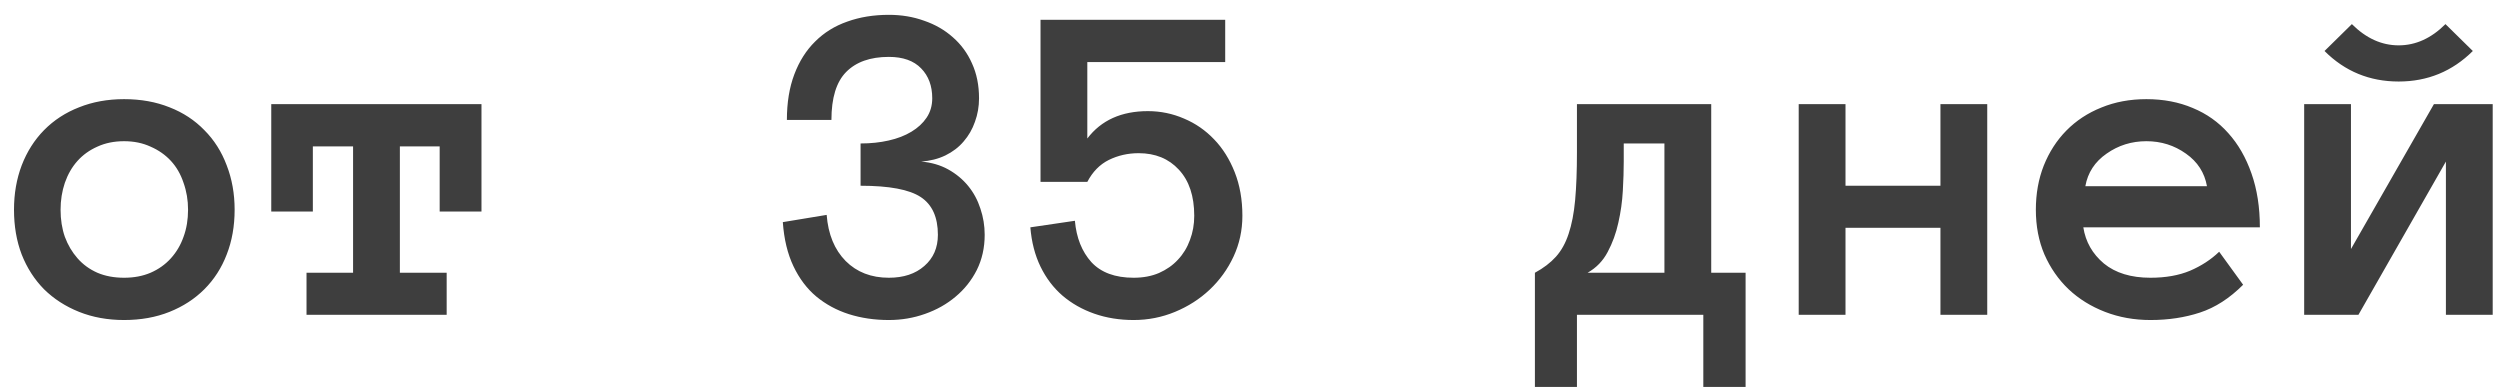 <?xml version="1.0" encoding="UTF-8"?> <svg xmlns="http://www.w3.org/2000/svg" width="135" height="21" viewBox="0 0 135 21" fill="none"><path d="M12.67 11.324C12.67 12.211 12.527 13.016 12.243 13.741C11.966 14.465 11.563 15.092 11.034 15.621C10.513 16.141 9.887 16.548 9.154 16.841C8.422 17.134 7.604 17.281 6.701 17.281C5.814 17.281 5.004 17.134 4.271 16.841C3.539 16.548 2.908 16.141 2.379 15.621C1.859 15.092 1.456 14.465 1.171 13.741C0.894 13.016 0.756 12.211 0.756 11.324C0.756 10.461 0.894 9.664 1.171 8.931C1.456 8.191 1.859 7.556 2.379 7.027C2.908 6.49 3.539 6.079 4.271 5.794C5.004 5.501 5.814 5.354 6.701 5.354C7.604 5.354 8.422 5.501 9.154 5.794C9.887 6.079 10.513 6.49 11.034 7.027C11.563 7.556 11.966 8.191 12.243 8.931C12.527 9.664 12.67 10.461 12.67 11.324ZM10.155 11.324C10.155 10.811 10.074 10.327 9.911 9.871C9.757 9.407 9.529 9.013 9.228 8.687C8.926 8.361 8.56 8.105 8.129 7.918C7.706 7.723 7.23 7.625 6.701 7.625C6.164 7.625 5.683 7.723 5.26 7.918C4.837 8.105 4.479 8.361 4.186 8.687C3.893 9.013 3.665 9.407 3.502 9.871C3.348 10.327 3.271 10.811 3.271 11.324C3.271 11.861 3.348 12.349 3.502 12.789C3.665 13.228 3.893 13.615 4.186 13.948C4.479 14.282 4.837 14.542 5.26 14.729C5.683 14.909 6.164 14.998 6.701 14.998C7.23 14.998 7.706 14.909 8.129 14.729C8.56 14.542 8.926 14.282 9.228 13.948C9.529 13.615 9.757 13.228 9.911 12.789C10.074 12.349 10.155 11.861 10.155 11.324ZM26 11.421H23.742V7.906H21.593V14.729H24.12V17H16.552V14.729H19.066V7.906H16.894V11.421H14.648V5.623H26V11.421ZM53.173 12.679C53.173 13.379 53.03 14.013 52.746 14.583C52.461 15.145 52.078 15.625 51.598 16.023C51.126 16.422 50.577 16.731 49.95 16.951C49.332 17.171 48.681 17.281 47.997 17.281C47.224 17.281 46.504 17.175 45.836 16.963C45.177 16.752 44.591 16.434 44.079 16.011C43.574 15.588 43.163 15.043 42.846 14.376C42.528 13.708 42.337 12.915 42.272 11.995L44.64 11.604C44.721 12.654 45.063 13.484 45.666 14.095C46.268 14.697 47.045 14.998 47.997 14.998C48.795 14.998 49.433 14.787 49.914 14.363C50.402 13.94 50.646 13.379 50.646 12.679C50.646 11.727 50.337 11.047 49.718 10.64C49.1 10.233 48.017 10.03 46.471 10.03V7.747C47.016 7.747 47.521 7.694 47.985 7.588C48.457 7.483 48.868 7.324 49.218 7.112C49.568 6.901 49.84 6.648 50.036 6.355C50.239 6.054 50.341 5.704 50.341 5.306C50.341 4.638 50.141 4.101 49.743 3.694C49.344 3.279 48.762 3.072 47.997 3.072C46.996 3.072 46.227 3.344 45.69 3.89C45.161 4.427 44.897 5.289 44.897 6.478H42.492C42.492 5.542 42.626 4.72 42.895 4.012C43.163 3.304 43.537 2.714 44.018 2.242C44.498 1.762 45.075 1.403 45.751 1.167C46.426 0.923 47.175 0.801 47.997 0.801C48.681 0.801 49.315 0.907 49.901 1.119C50.495 1.322 51.012 1.619 51.452 2.01C51.899 2.4 52.245 2.872 52.489 3.426C52.742 3.979 52.868 4.606 52.868 5.306C52.868 5.753 52.794 6.176 52.648 6.575C52.51 6.974 52.306 7.328 52.038 7.637C51.777 7.946 51.448 8.199 51.049 8.394C50.658 8.581 50.223 8.691 49.743 8.724C50.296 8.772 50.784 8.915 51.208 9.151C51.631 9.387 51.989 9.684 52.282 10.042C52.575 10.4 52.794 10.807 52.941 11.263C53.096 11.718 53.173 12.19 53.173 12.679ZM67.089 11.653C67.089 12.435 66.93 13.167 66.613 13.851C66.295 14.534 65.864 15.132 65.319 15.645C64.782 16.15 64.159 16.548 63.451 16.841C62.743 17.134 61.998 17.281 61.217 17.281C60.452 17.281 59.744 17.167 59.093 16.939C58.442 16.711 57.868 16.386 57.372 15.962C56.884 15.539 56.489 15.018 56.188 14.4C55.887 13.781 55.704 13.073 55.639 12.276L58.044 11.922C58.125 12.841 58.422 13.586 58.935 14.156C59.455 14.717 60.216 14.998 61.217 14.998C61.73 14.998 62.186 14.913 62.584 14.742C62.991 14.563 63.333 14.323 63.61 14.021C63.895 13.72 64.11 13.366 64.257 12.96C64.412 12.553 64.489 12.117 64.489 11.653C64.489 10.587 64.212 9.757 63.659 9.163C63.113 8.569 62.389 8.272 61.486 8.272C60.908 8.272 60.371 8.394 59.874 8.638C59.386 8.882 59 9.277 58.715 9.822H56.188V1.07H66.161V3.353H58.715V7.479C59.464 6.494 60.554 6.001 61.986 6.001C62.67 6.001 63.321 6.136 63.94 6.404C64.558 6.665 65.099 7.039 65.563 7.527C66.027 8.007 66.397 8.597 66.674 9.297C66.951 9.997 67.089 10.783 67.089 11.653ZM82.885 14.729C83.349 14.477 83.727 14.188 84.02 13.863C84.313 13.537 84.541 13.126 84.704 12.63C84.874 12.125 84.993 11.515 85.058 10.799C85.123 10.083 85.155 9.224 85.155 8.223V5.623H92.406V14.729H94.262V20.894H91.979V17H85.155V20.894H82.885V14.729ZM87.682 8.724C87.682 9.188 87.666 9.712 87.633 10.298C87.601 10.884 87.519 11.462 87.389 12.032C87.267 12.593 87.076 13.118 86.815 13.606C86.563 14.087 86.201 14.461 85.729 14.729H89.879V7.747H87.682V8.724ZM107.311 17H104.784V12.3H99.657V17H97.13V5.623H99.657V10.03H104.784V5.623H107.311V17ZM112.499 12.276C112.621 13.057 112.991 13.708 113.61 14.229C114.236 14.742 115.075 14.998 116.125 14.998C116.946 14.998 117.659 14.872 118.261 14.62C118.871 14.359 119.396 14.017 119.835 13.594L121.129 15.377C120.397 16.109 119.62 16.609 118.798 16.878C117.984 17.146 117.093 17.281 116.125 17.281C115.246 17.281 114.428 17.134 113.671 16.841C112.914 16.548 112.259 16.141 111.706 15.621C111.152 15.092 110.717 14.465 110.399 13.741C110.09 13.016 109.936 12.211 109.936 11.324C109.936 10.461 110.078 9.668 110.363 8.943C110.656 8.211 111.063 7.58 111.583 7.051C112.112 6.514 112.743 6.099 113.476 5.806C114.208 5.505 115.018 5.354 115.905 5.354C116.824 5.354 117.659 5.513 118.407 5.831C119.156 6.14 119.795 6.591 120.324 7.186C120.861 7.78 121.28 8.508 121.581 9.371C121.882 10.225 122.033 11.194 122.033 12.276H112.499ZM119.176 10.054C119.046 9.322 118.668 8.736 118.041 8.296C117.414 7.849 116.702 7.625 115.905 7.625C115.107 7.625 114.391 7.849 113.756 8.296C113.122 8.736 112.739 9.322 112.609 10.054H119.176ZM124.425 5.623H126.952V13.448L131.432 5.623H134.606V17H132.079V8.724L127.355 17H124.425V5.623ZM133.532 2.754C132.425 3.853 131.09 4.402 129.528 4.402C127.957 4.402 126.623 3.853 125.524 2.754L127.001 1.302C127.766 2.067 128.608 2.449 129.528 2.449C130.447 2.449 131.29 2.067 132.055 1.302L133.532 2.754Z" fill="#3E3E3E"></path></svg> 